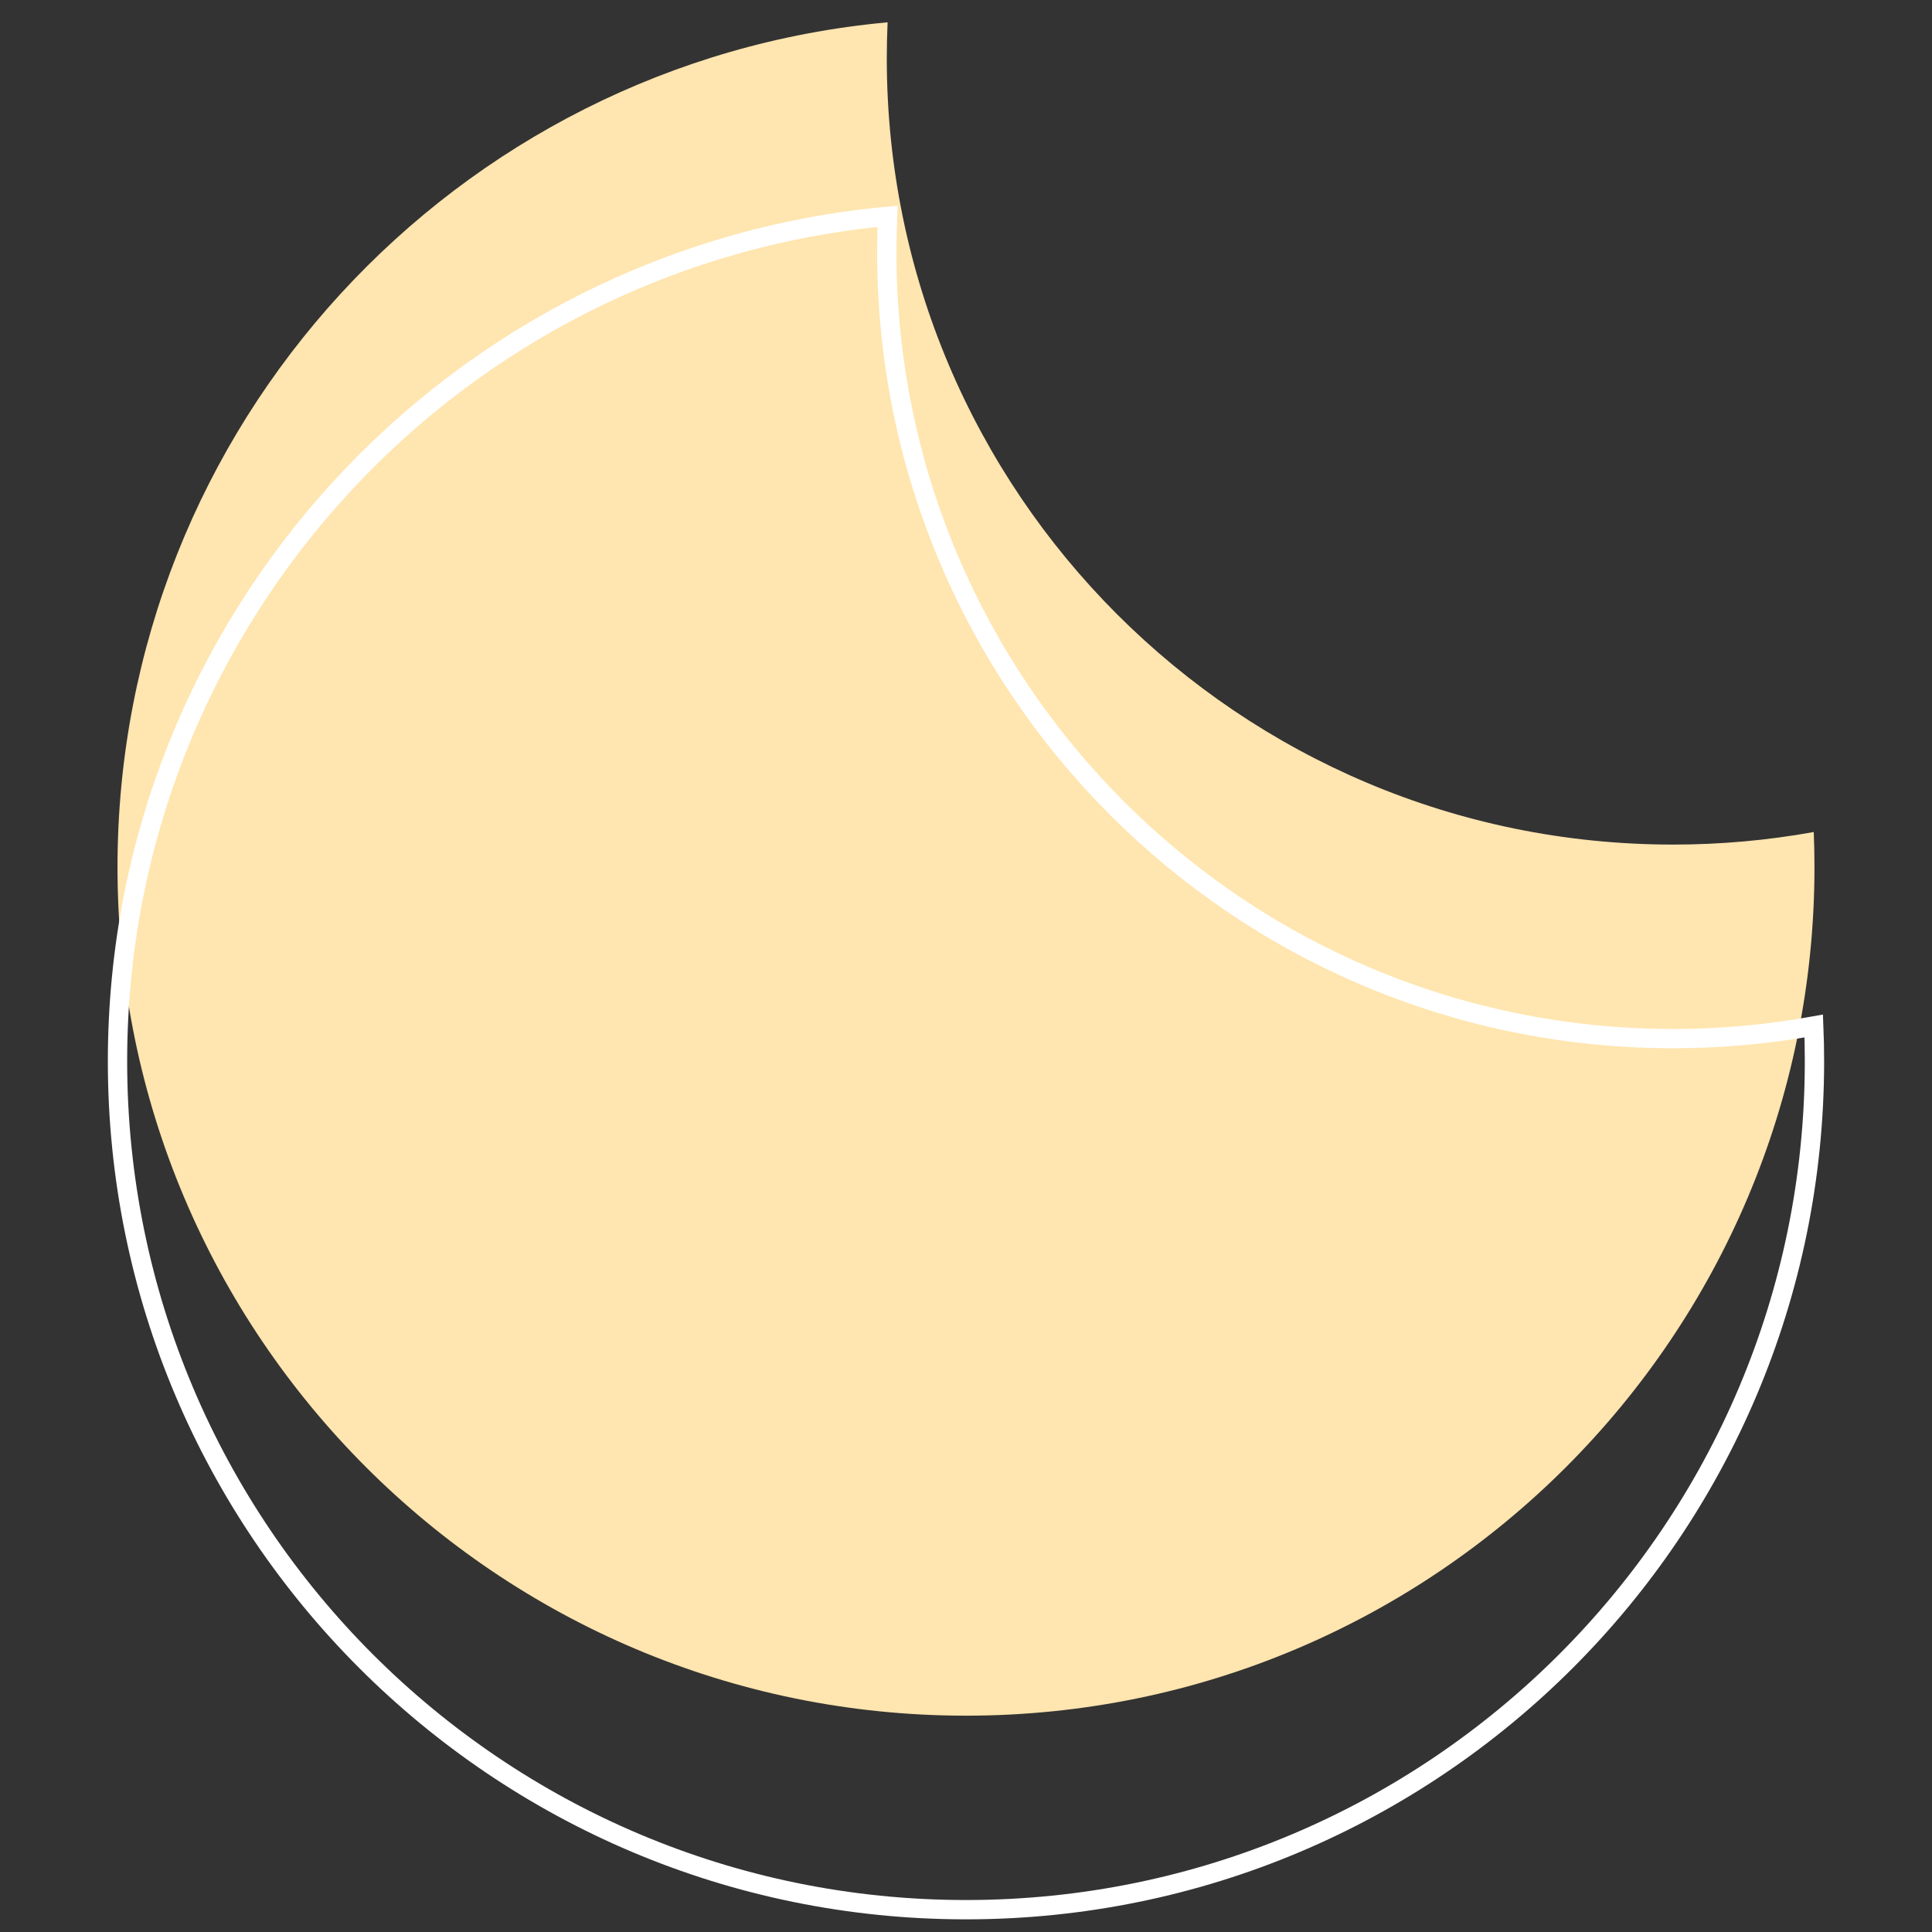 <?xml version="1.0" encoding="utf-8"?>
<svg xmlns="http://www.w3.org/2000/svg" fill="none" height="100%" overflow="visible" preserveAspectRatio="none" style="display: block;" viewBox="0 0 67 67" width="100%">
<rect x="0" y="0" width="67" height="67" fill="#333333" stroke="none"/>
<g id="Moon--Streamline-Geometric-Shapes">
<path d="M62.899 28.854C61.289 29.144 59.656 29.29 58.02 29.289C42.961 29.289 30.753 17.082 30.753 2.023C30.753 1.604 30.763 1.188 30.781 0.774C15.805 2.145 4.075 14.74 4.075 30.074C4.075 46.325 17.249 59.498 33.5 59.498C49.75 59.498 62.924 46.325 62.924 30.074C62.924 29.665 62.916 29.259 62.899 28.854Z" fill="#FFE5AF" id="Vector"/>
<path d="M62.899 35.582C61.289 35.873 59.656 36.018 58.02 36.018C42.961 36.018 30.753 23.81 30.753 8.751C30.753 8.333 30.763 7.916 30.781 7.502C15.805 8.874 4.075 21.468 4.075 36.802C4.075 53.053 17.249 66.226 33.5 66.226C49.75 66.226 62.924 53.053 62.924 36.802C62.924 36.394 62.916 35.987 62.899 35.582Z" id="Vector_2" stroke="white" stroke-linecap="round" stroke-width="0.67"/>
</g>
</svg>